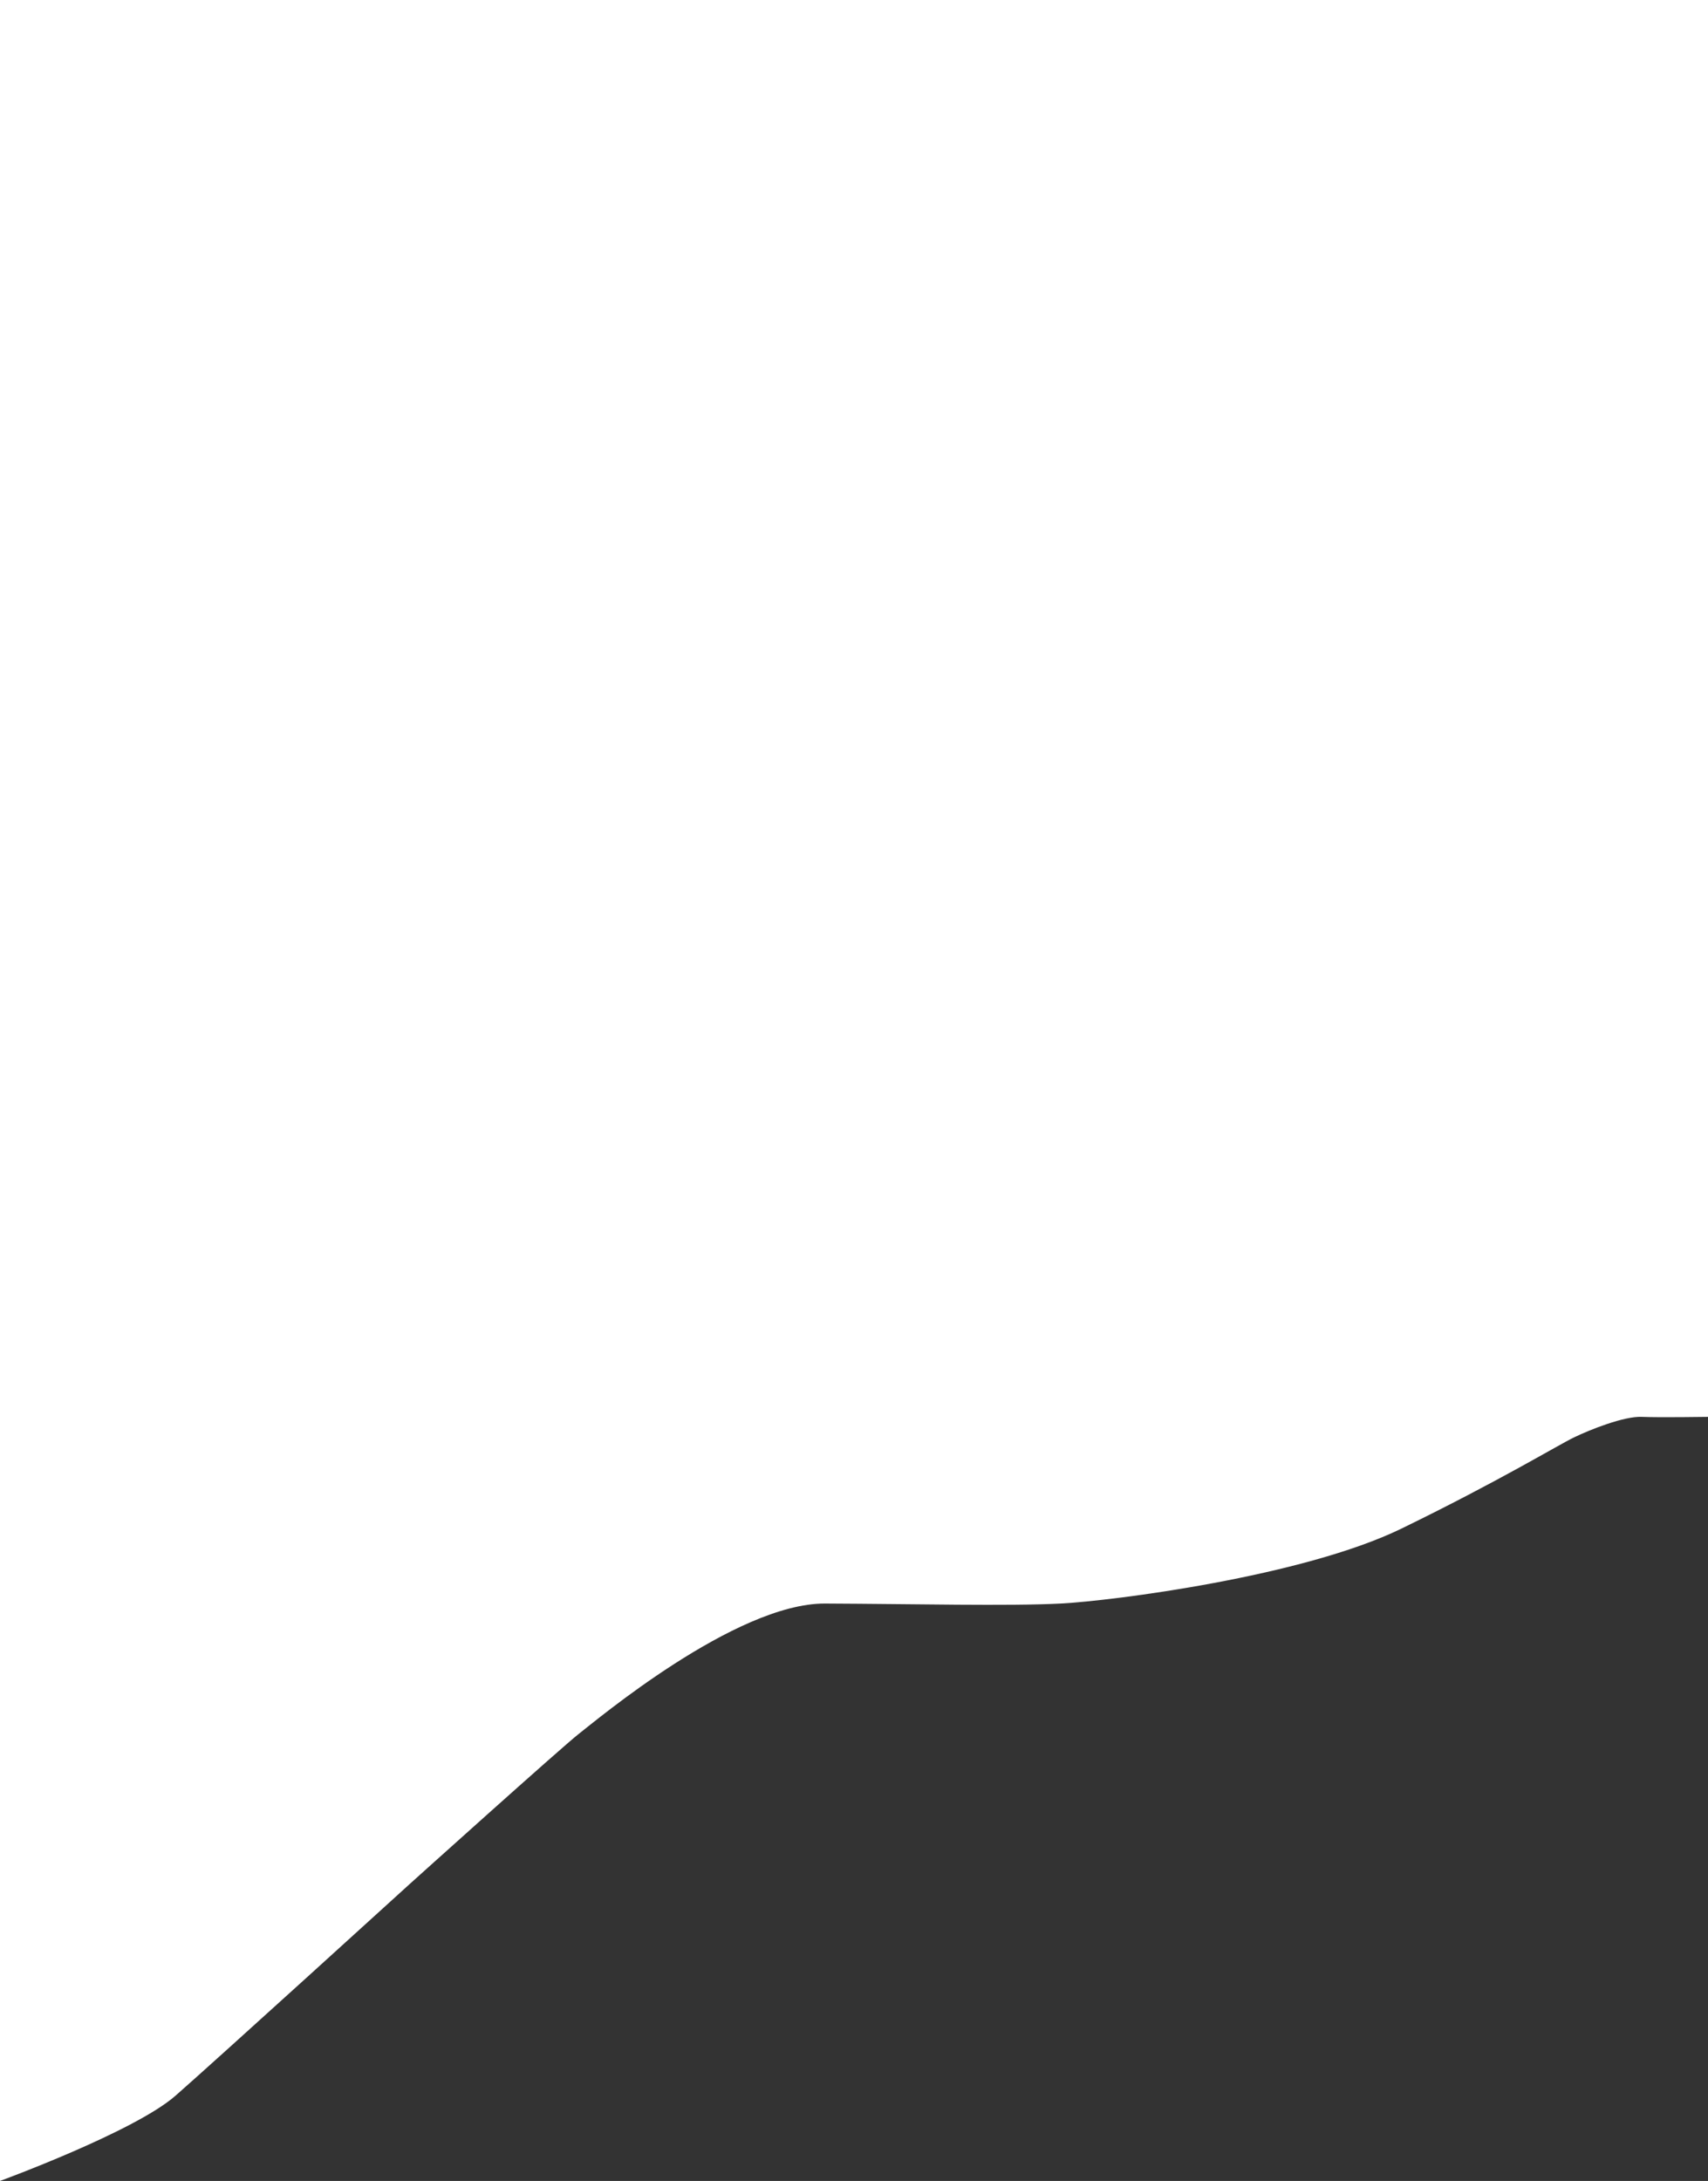 <svg xmlns="http://www.w3.org/2000/svg" width="375.302" height="479.024" viewBox="0 0 375.302 479.024">
  <rect x="0" y="0" width="375.302" height="479.024" fill="#333333" stroke="none"/>
  <path id="Tracciato_581" data-name="Tracciato 581" d="M-8316-12577.219v479.024s29.5-10.788,38.55-18.712,51.454-46.488,51.454-46.488,33.773-30.387,37.223-33.035,34.327-28.672,54.065-28.586,40.331.589,51.755,0,53.271-5.93,74.906-16.465,34.345-18.312,37.922-20.035,10.98-4.663,14.848-4.5,14.58,0,14.58,0v-311.207Z" transform="translate(8316 12577.219)" fill="#fff"/>
</svg>
